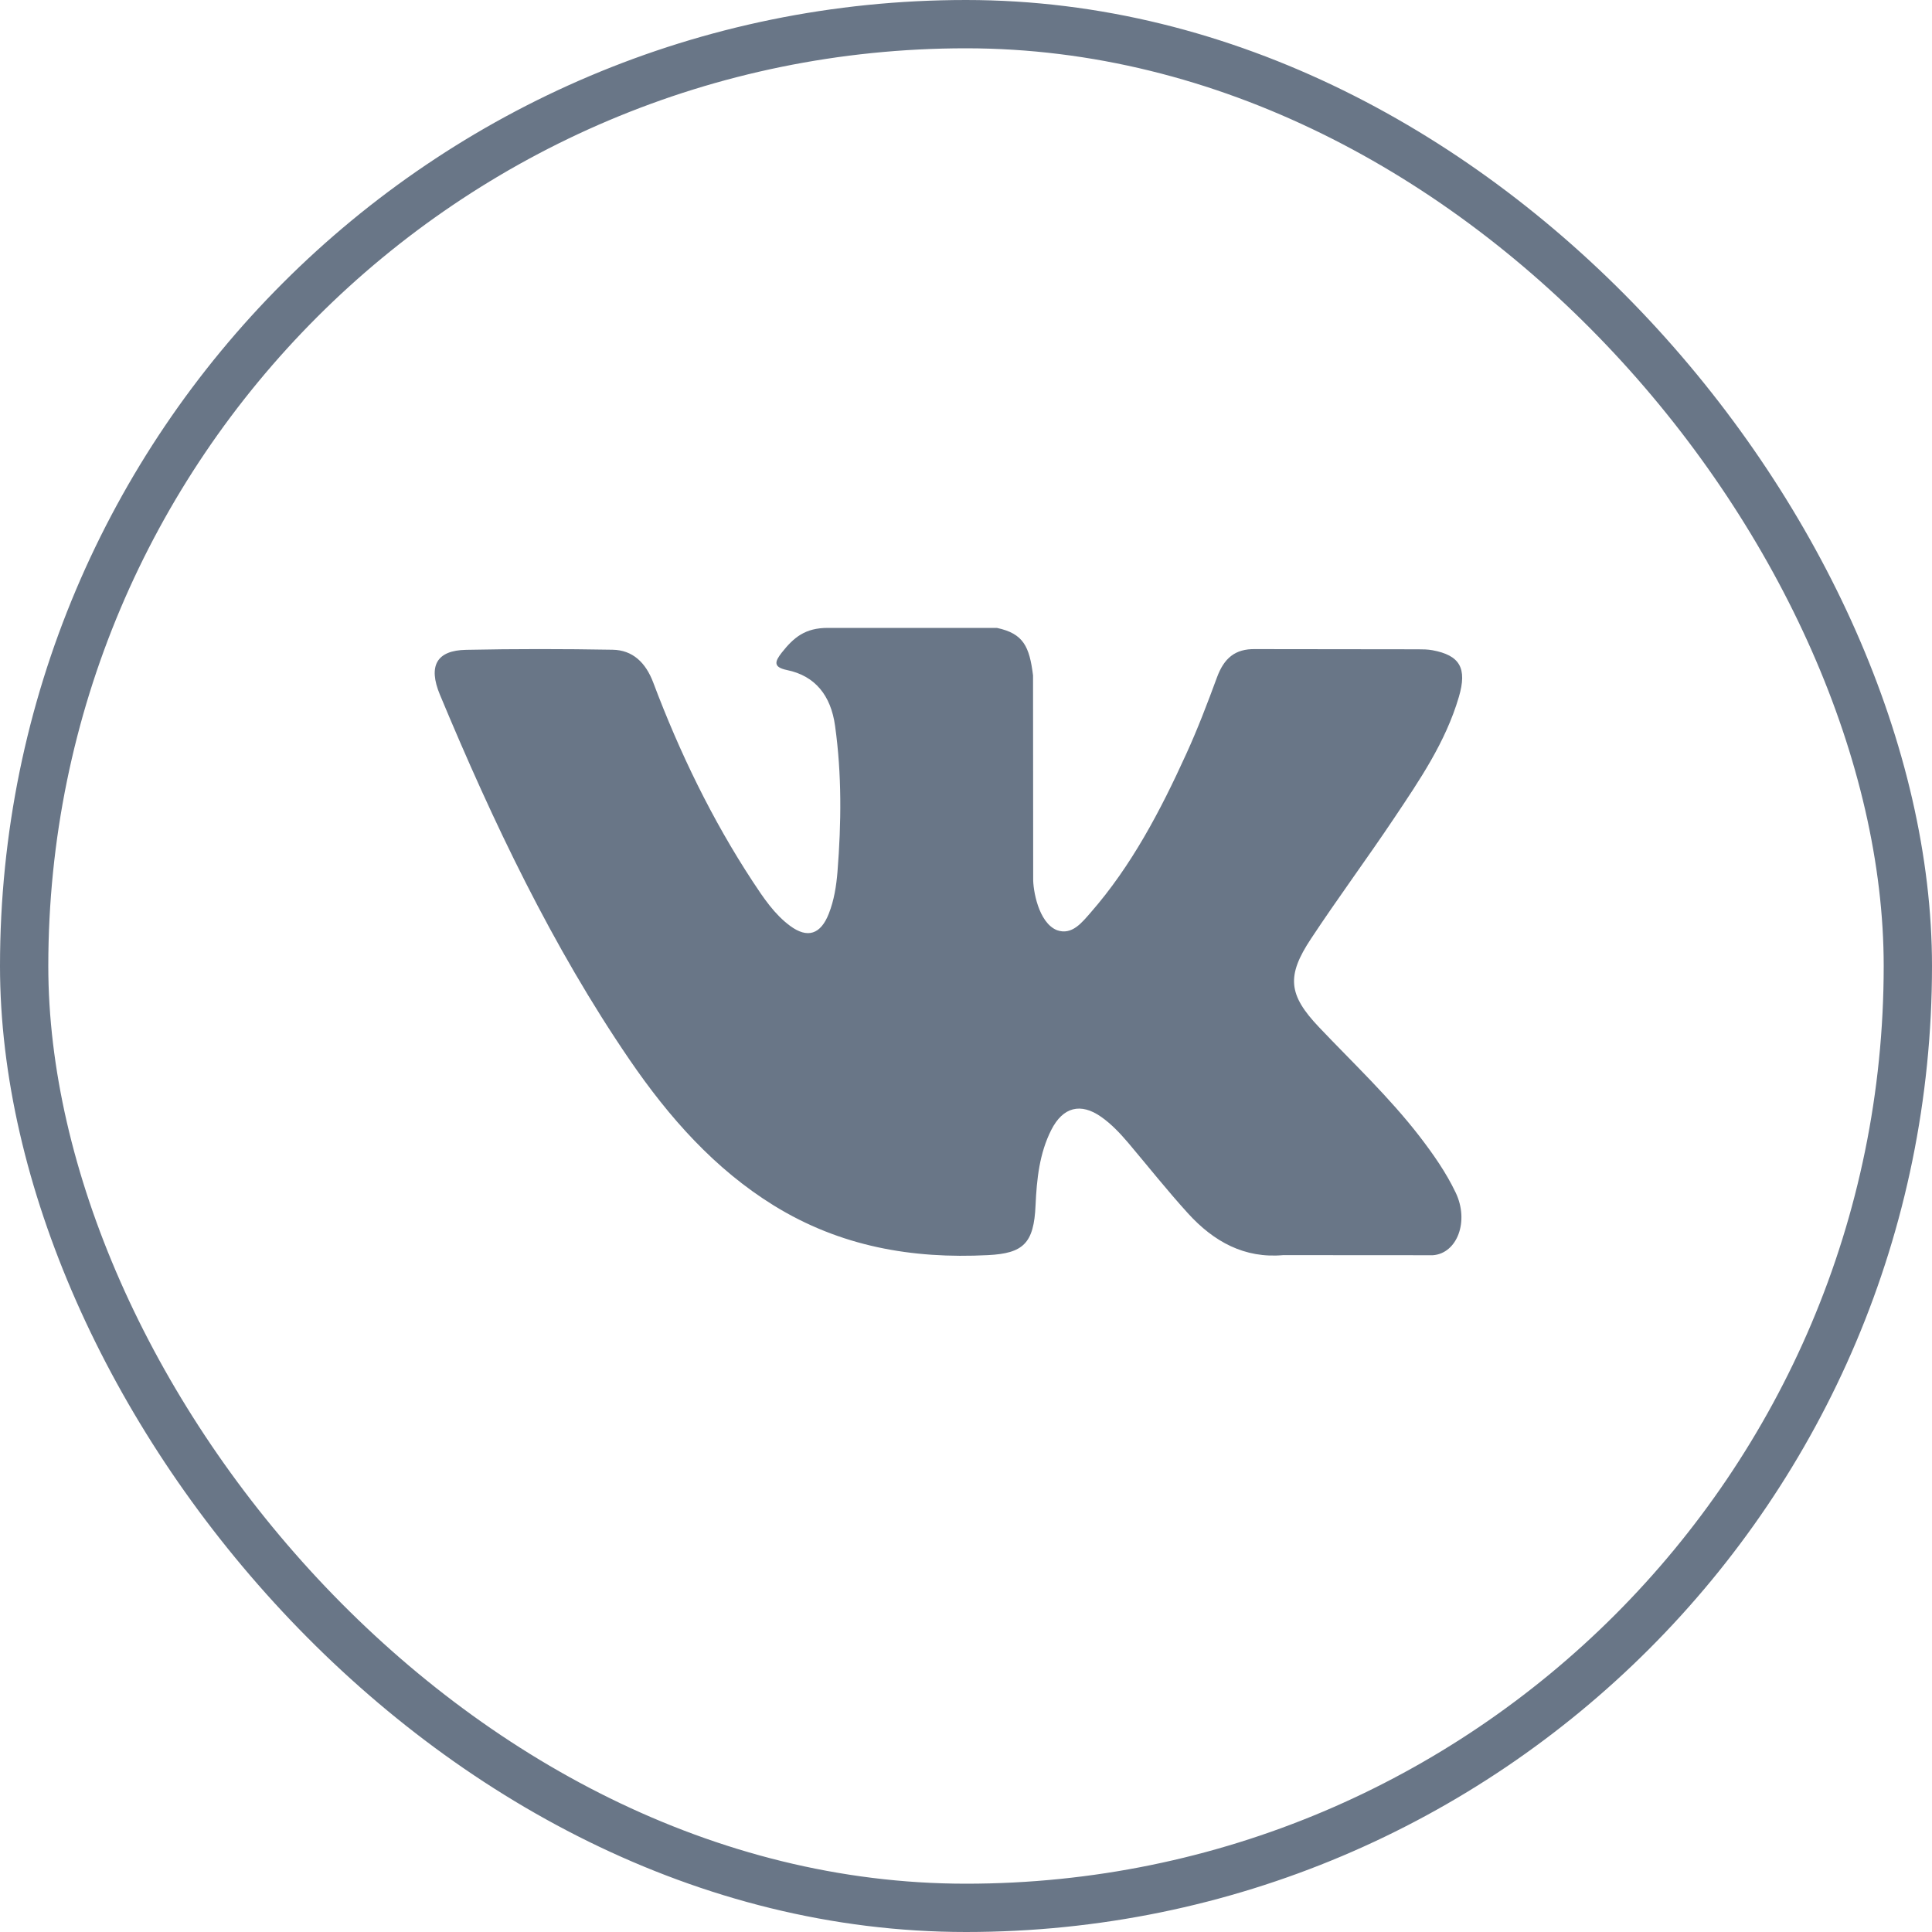 <svg width="40" height="40" viewBox="0 0 40 40" fill="none" xmlns="http://www.w3.org/2000/svg">
<rect x="0.5" y="0.5" width="39" height="39" rx="19.5" stroke="#697687"/>
<path fill-rule="evenodd" clip-rule="evenodd" d="M27.308 21.266C28.014 22.01 28.759 22.71 29.392 23.529C29.671 23.893 29.936 24.268 30.138 24.691C30.425 25.291 30.165 25.952 29.667 25.988L26.568 25.986C25.768 26.058 25.131 25.71 24.595 25.12C24.166 24.648 23.768 24.146 23.356 23.658C23.186 23.459 23.009 23.271 22.798 23.123C22.375 22.826 22.008 22.917 21.766 23.393C21.52 23.878 21.464 24.415 21.44 24.955C21.406 25.743 21.186 25.95 20.453 25.986C18.886 26.066 17.399 25.81 16.018 24.957C14.801 24.204 13.856 23.142 13.034 21.94C11.434 19.598 10.209 17.026 9.107 14.381C8.86 13.785 9.041 13.465 9.65 13.454C10.661 13.433 11.671 13.434 12.684 13.452C13.095 13.459 13.367 13.713 13.525 14.132C14.072 15.585 14.742 16.967 15.582 18.247C15.806 18.588 16.034 18.93 16.358 19.169C16.718 19.435 16.991 19.347 17.16 18.915C17.268 18.641 17.315 18.345 17.339 18.052C17.419 17.042 17.43 16.033 17.289 15.027C17.203 14.399 16.875 13.992 16.295 13.873C15.999 13.812 16.043 13.694 16.186 13.511C16.435 13.196 16.669 13 17.137 13H20.639C21.19 13.117 21.313 13.385 21.388 13.984L21.391 18.185C21.385 18.417 21.498 19.106 21.885 19.259C22.195 19.368 22.399 19.101 22.585 18.889C23.424 17.928 24.022 16.792 24.557 15.616C24.794 15.099 24.998 14.562 25.196 14.025C25.342 13.627 25.572 13.431 25.987 13.439L29.358 13.443C29.458 13.443 29.559 13.444 29.656 13.462C30.224 13.567 30.38 13.831 30.204 14.43C29.928 15.369 29.39 16.152 28.864 16.939C28.302 17.779 27.701 18.59 27.143 19.435C26.631 20.207 26.672 20.596 27.308 21.266Z" fill="#697687"/>
</svg>
